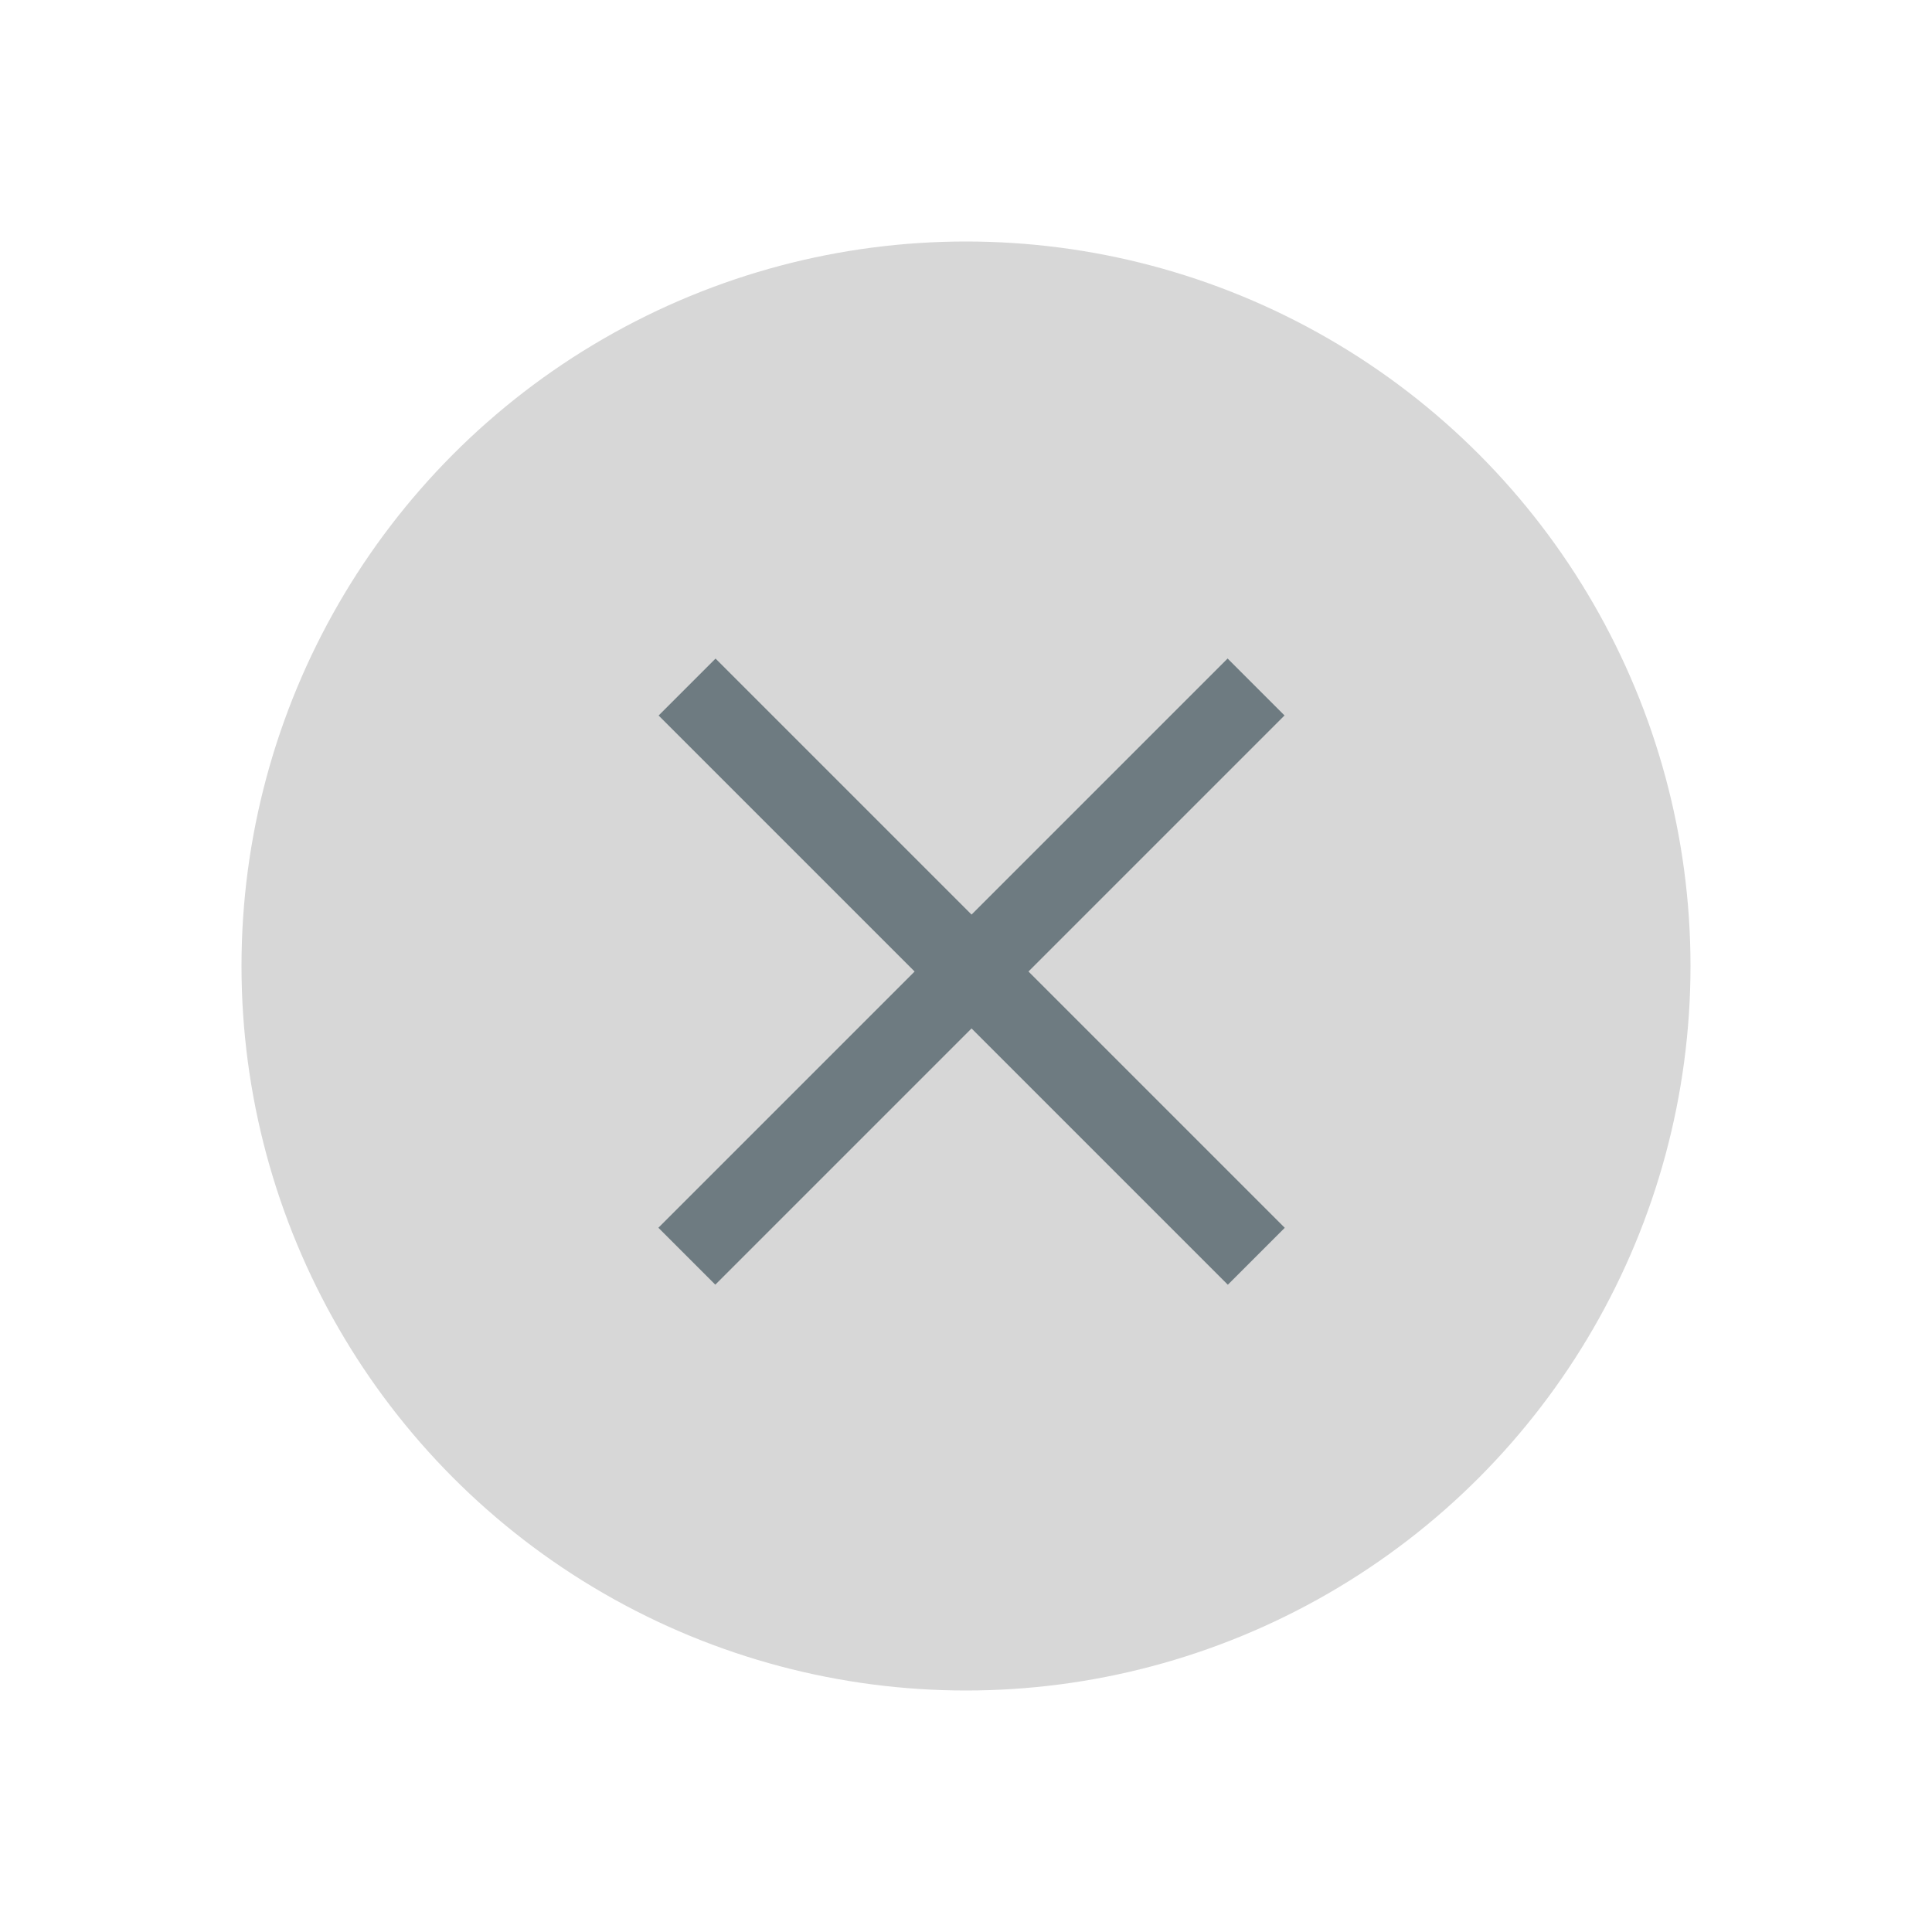 <svg data-name="del icon" xmlns="http://www.w3.org/2000/svg" width="24" height="24" viewBox="0 0 24 24">
    <circle data-name="타원 54" cx="9" cy="9" r="9" transform="translate(3 3)" style="fill:rgba(0,0,0,.16)"/>
    <g data-name="그룹 16499">
        <g data-name="그룹 16500">
            <path data-name="사각형 2510" transform="rotate(-45 14.82 -5.432)" style="fill:#6e7b81" d="M0 0h1v10H0z"/>
            <path data-name="사각형 4863" transform="rotate(-135 7.748 6.139)" style="fill:#6e7b81" d="M0 0h1v10H0z"/>
        </g>
    </g>
</svg>
